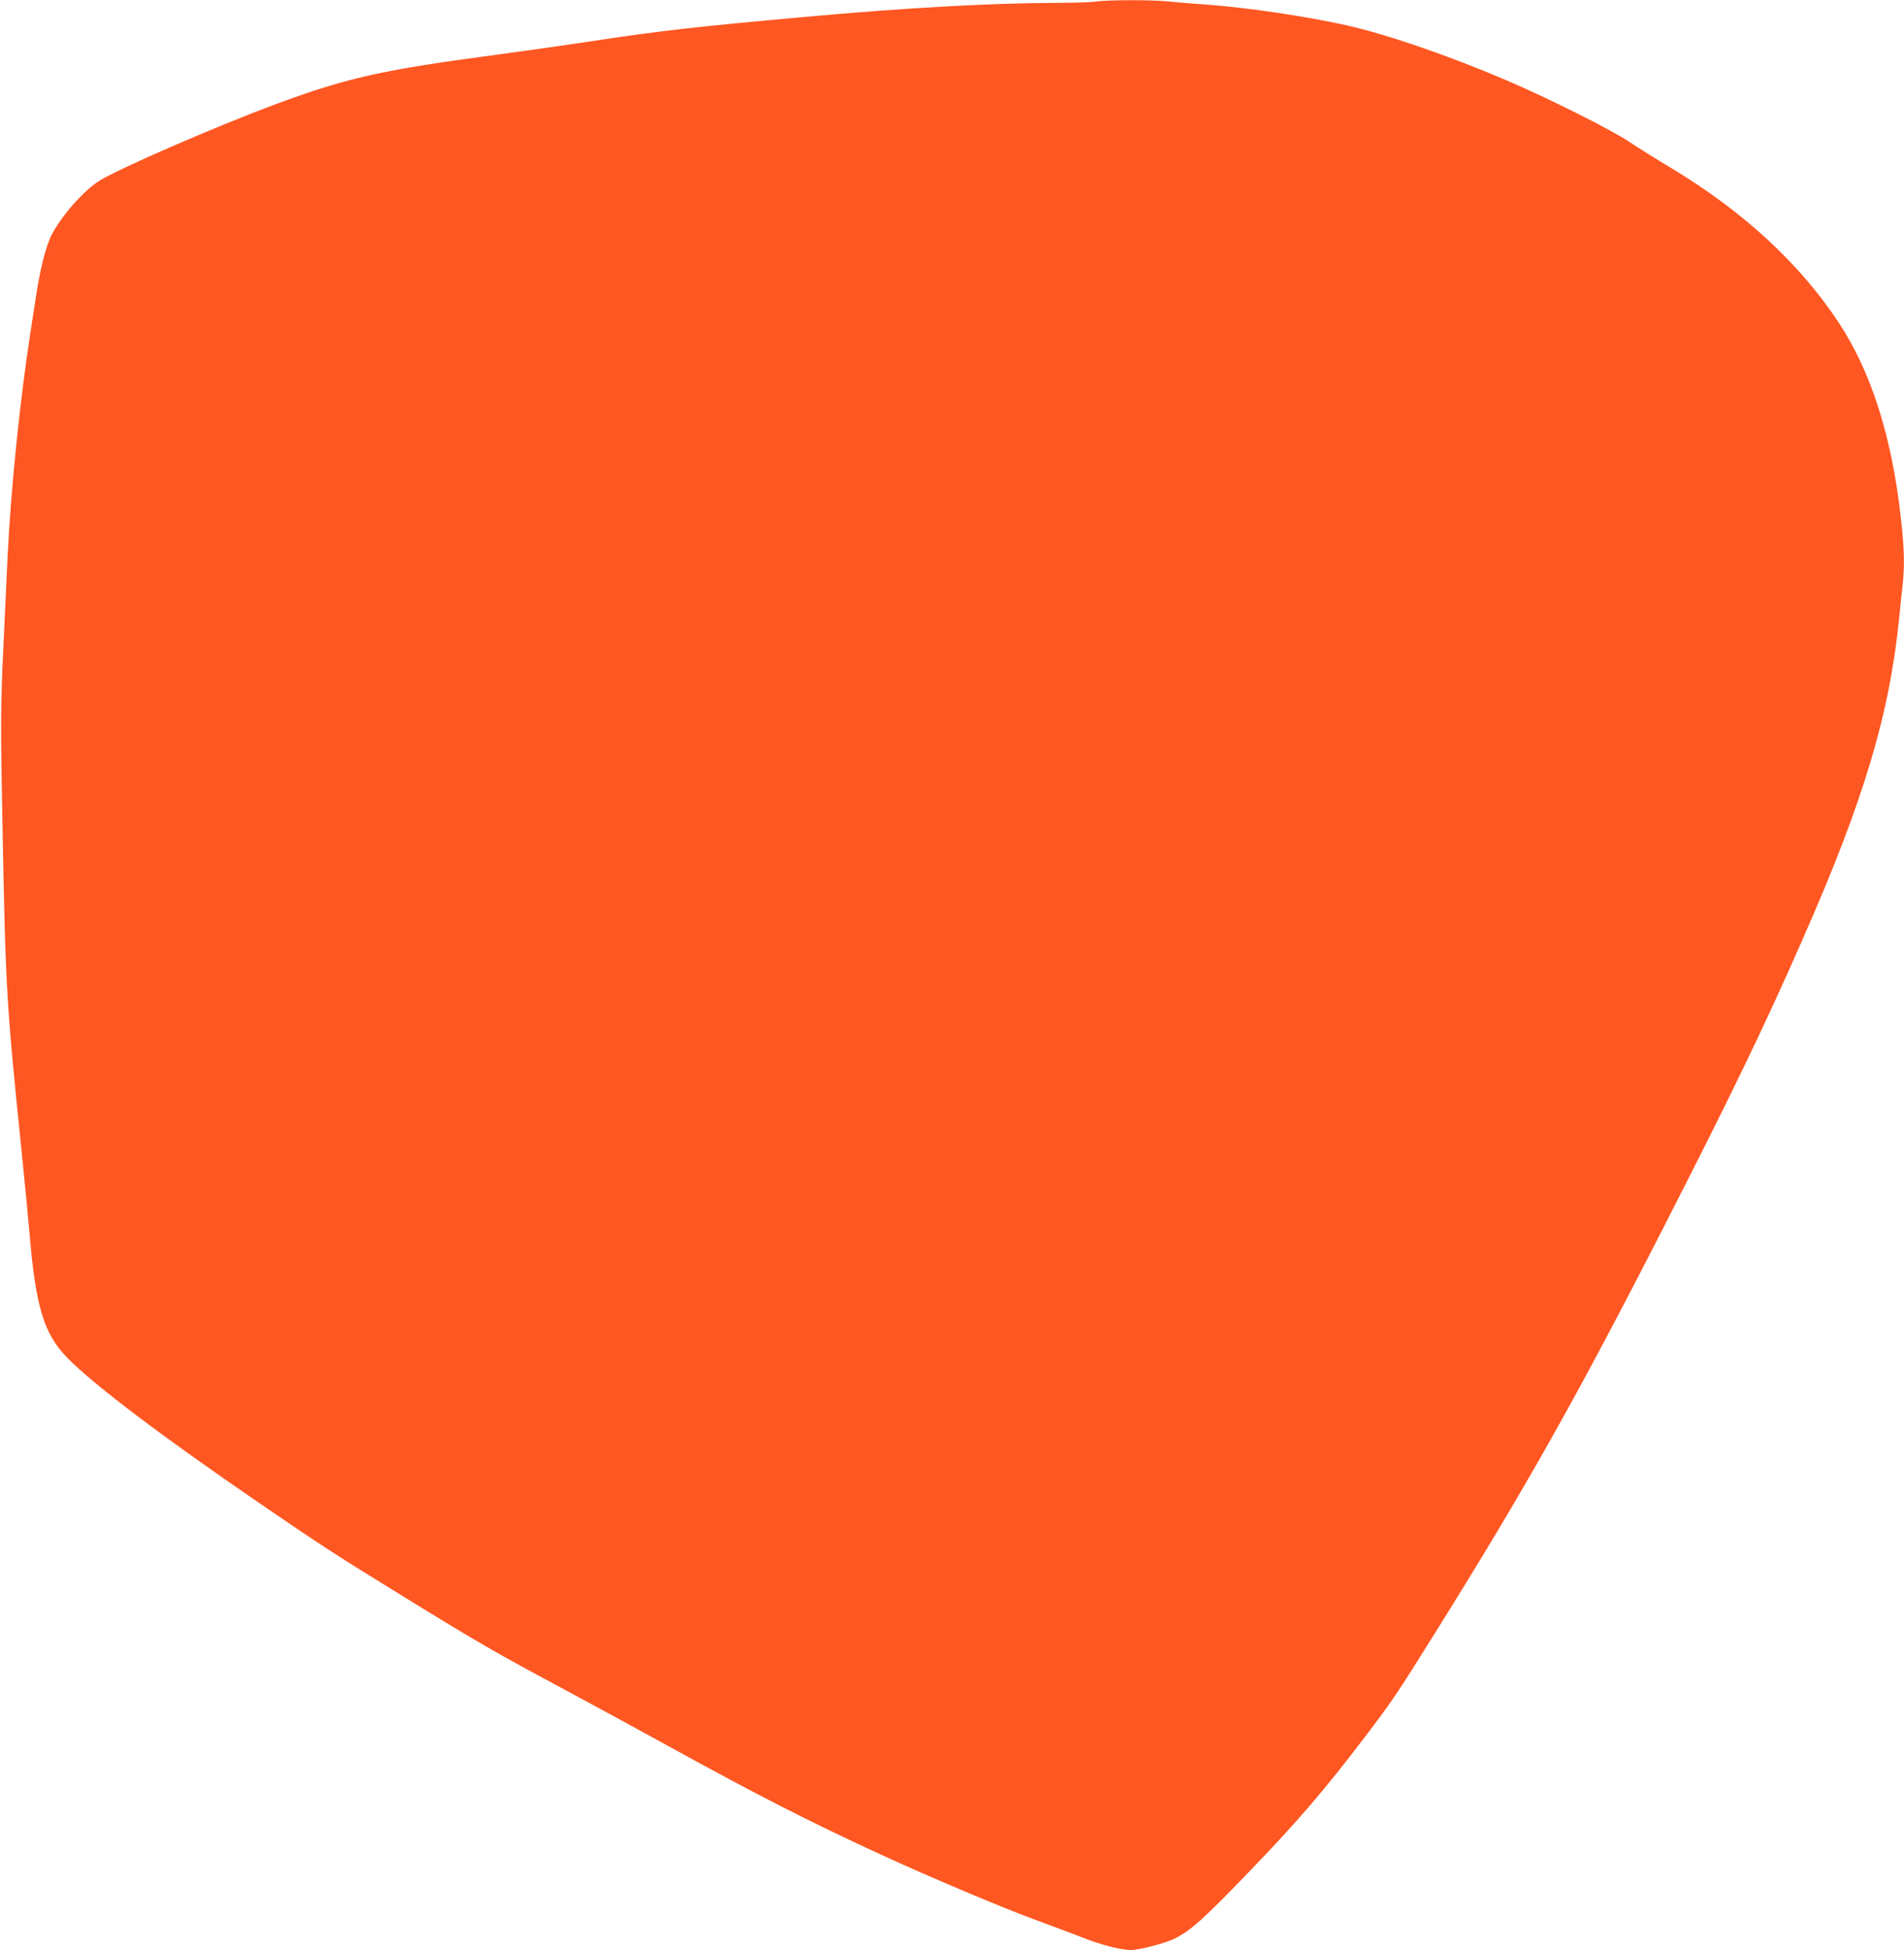 <?xml version="1.0" standalone="no"?>
<!DOCTYPE svg PUBLIC "-//W3C//DTD SVG 20010904//EN"
 "http://www.w3.org/TR/2001/REC-SVG-20010904/DTD/svg10.dtd">
<svg version="1.0" xmlns="http://www.w3.org/2000/svg"
 width="1250pt" height="1280pt" viewBox="0 0 1250 1280"
 preserveAspectRatio="xMidYMid meet">
<g transform="translate(0,1280) scale(0.1,-0.1)"
fill="#ff5722" stroke="none">
<path d="M7190 12789 c-25 -4 -148 -8 -275 -8 -424 -2 -981 -33 -1630 -92
-710 -64 -942 -90 -1365 -154 -195 -30 -494 -72 -665 -95 -741 -98 -978 -151
-1440 -322 -406 -151 -1052 -432 -1168 -508 -103 -67 -244 -228 -307 -350 -41
-80 -78 -229 -109 -440 -7 -41 -20 -132 -31 -201 -70 -451 -129 -1035 -150
-1469 -6 -124 -18 -385 -27 -580 -20 -407 -20 -530 -5 -1280 19 -981 26 -1092
121 -2020 22 -212 47 -473 56 -580 40 -472 95 -650 250 -806 178 -180 622
-515 1254 -948 398 -273 513 -348 966 -626 469 -289 599 -364 1029 -594 188
-101 499 -270 691 -376 589 -324 907 -487 1390 -710 321 -148 803 -352 1025
-433 113 -41 252 -94 309 -116 115 -46 250 -81 314 -81 59 0 226 44 289 75
108 54 192 130 509 460 306 318 483 526 741 865 183 242 202 269 465 690 589
943 927 1543 1503 2670 434 849 653 1301 907 1880 401 910 570 1476 633 2120
6 63 15 153 21 200 14 129 11 242 -12 443 -59 531 -194 954 -406 1277 -256
389 -629 733 -1103 1018 -91 54 -214 131 -275 172 -115 76 -475 258 -750 379
-387 169 -824 322 -1105 385 -266 59 -655 117 -920 136 -85 6 -199 15 -253 21
-115 11 -412 10 -477 -2z"/>
</g>
</svg>
